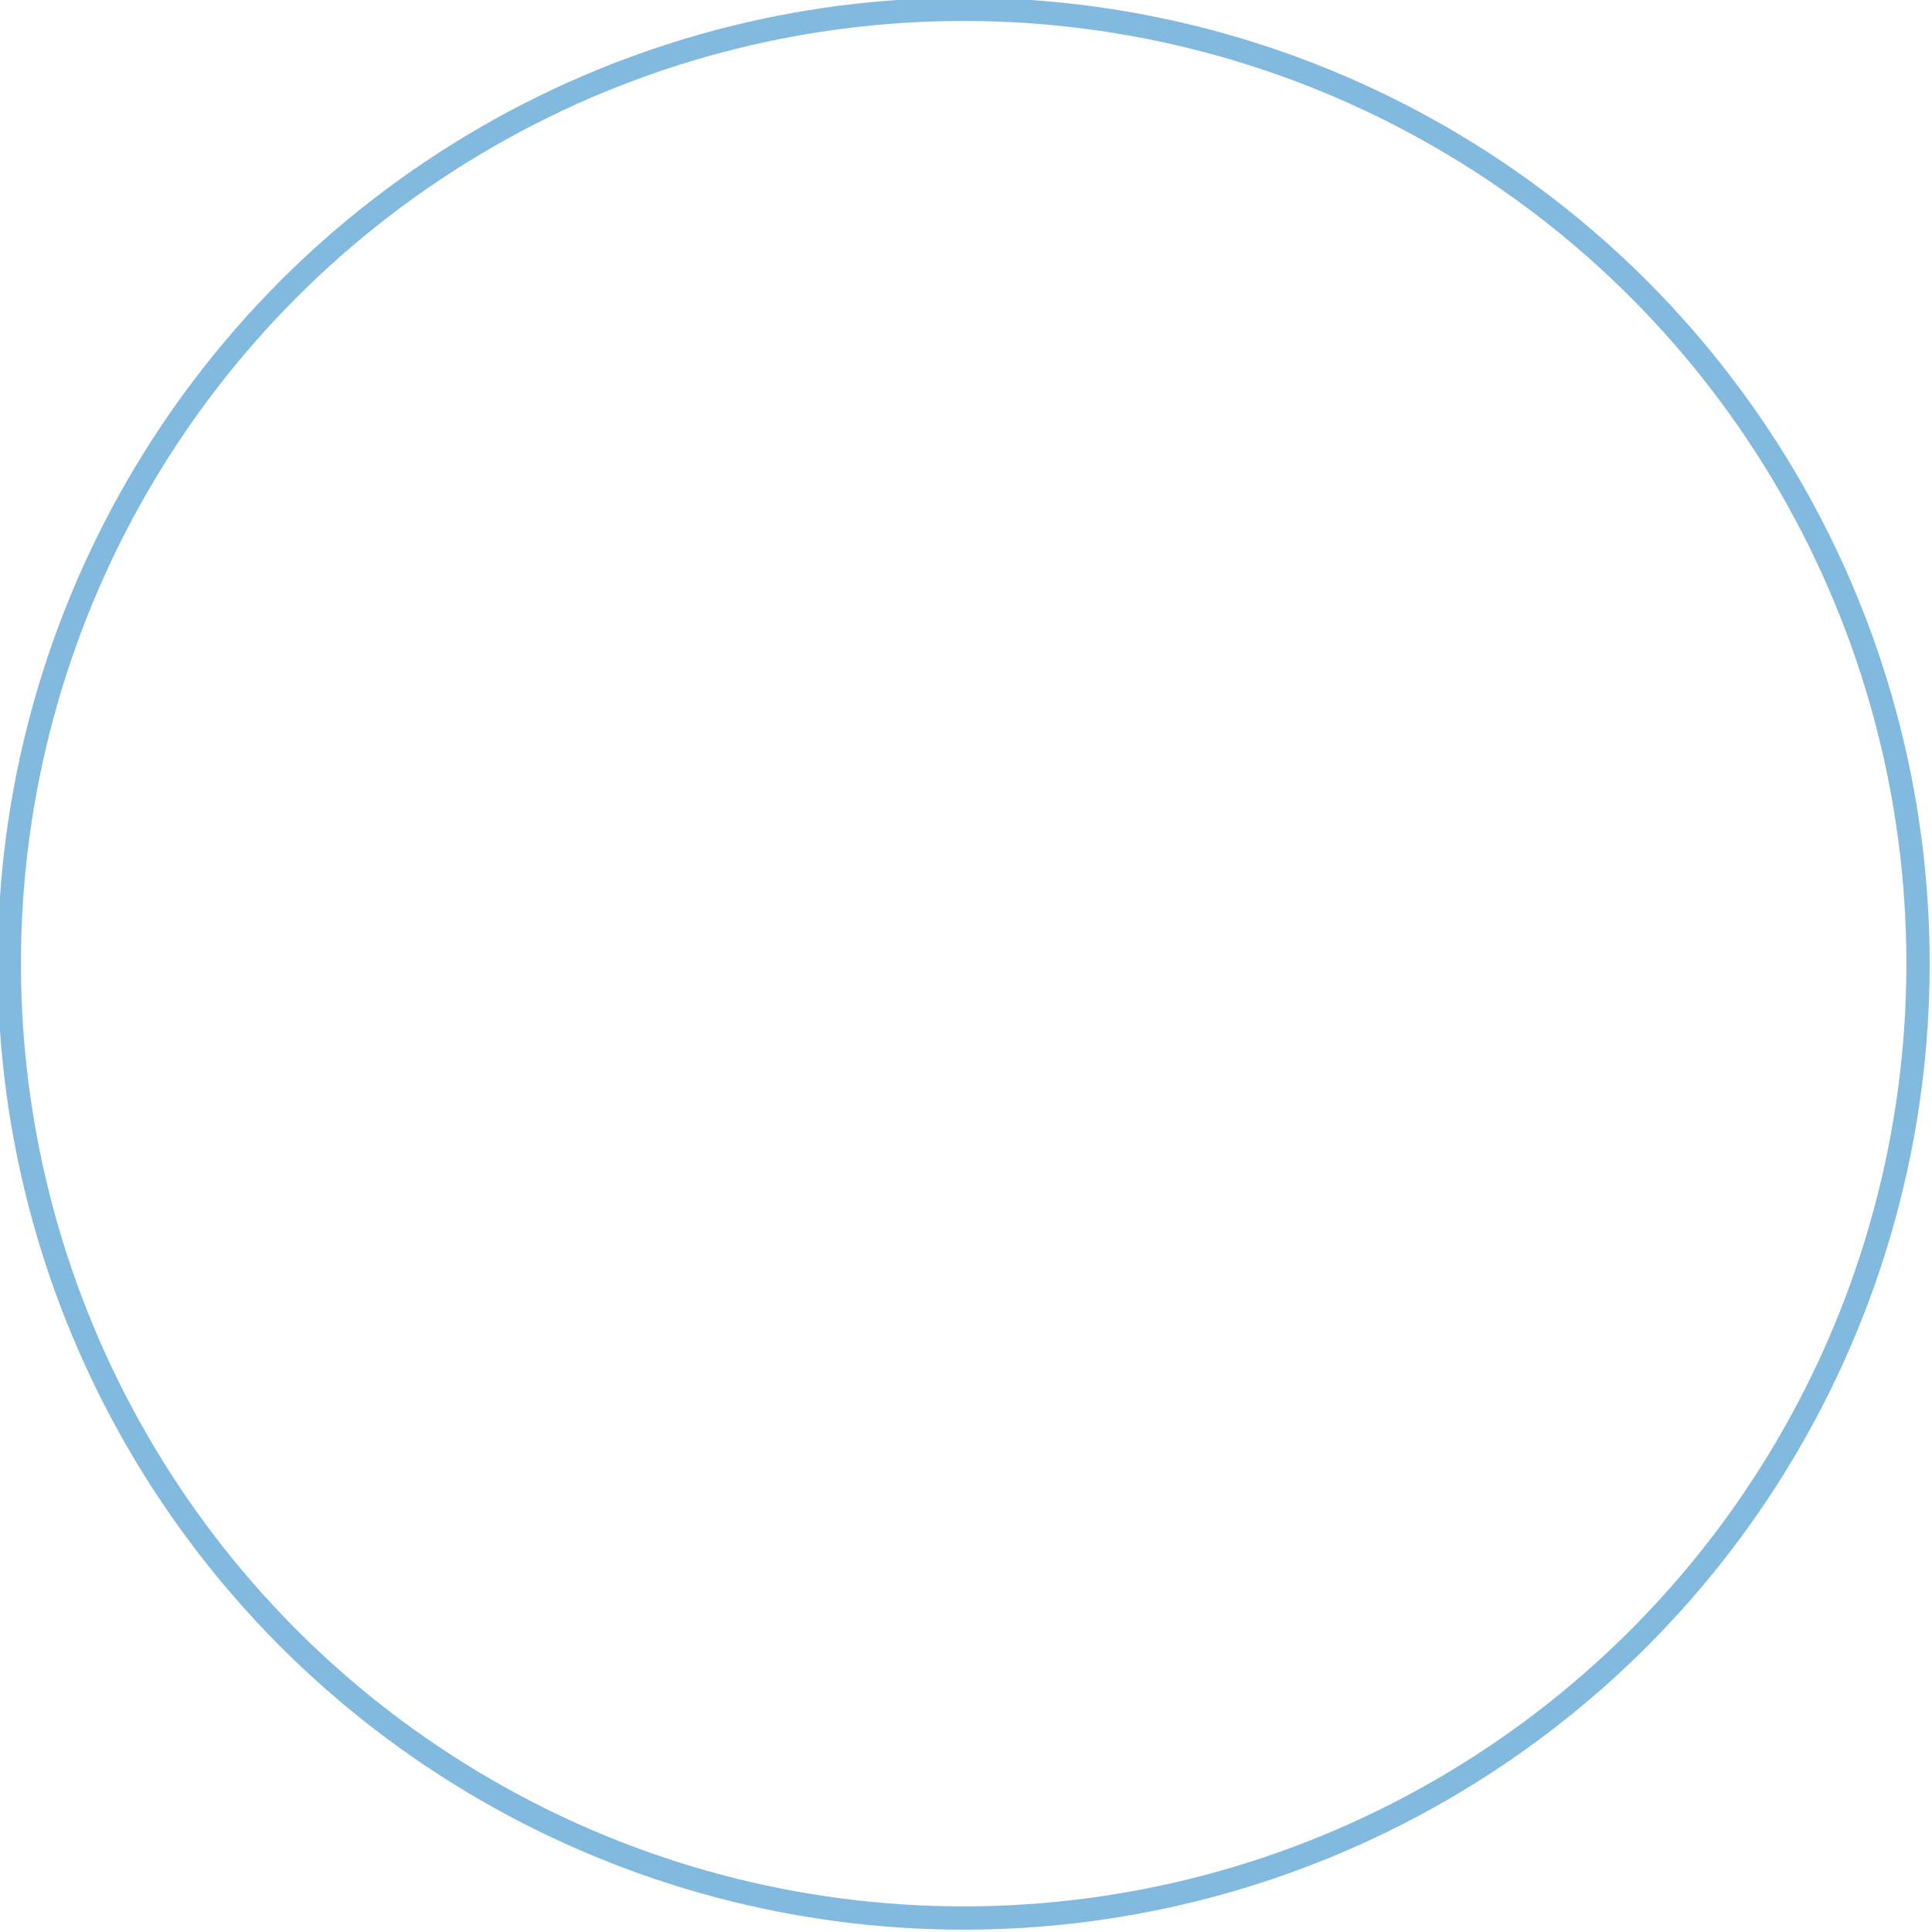 <?xml version="1.0" encoding="UTF-8"?> <svg xmlns="http://www.w3.org/2000/svg" id="Layer_1" version="1.1" viewBox="0 0 41.5 41.5"><defs><style> .st0 { fill: none; stroke: #82b9df; stroke-miterlimit: 10; stroke-width: .5px; } </style></defs><circle class="st0" cx="20.7" cy="20.7" r="20.5"></circle></svg> 